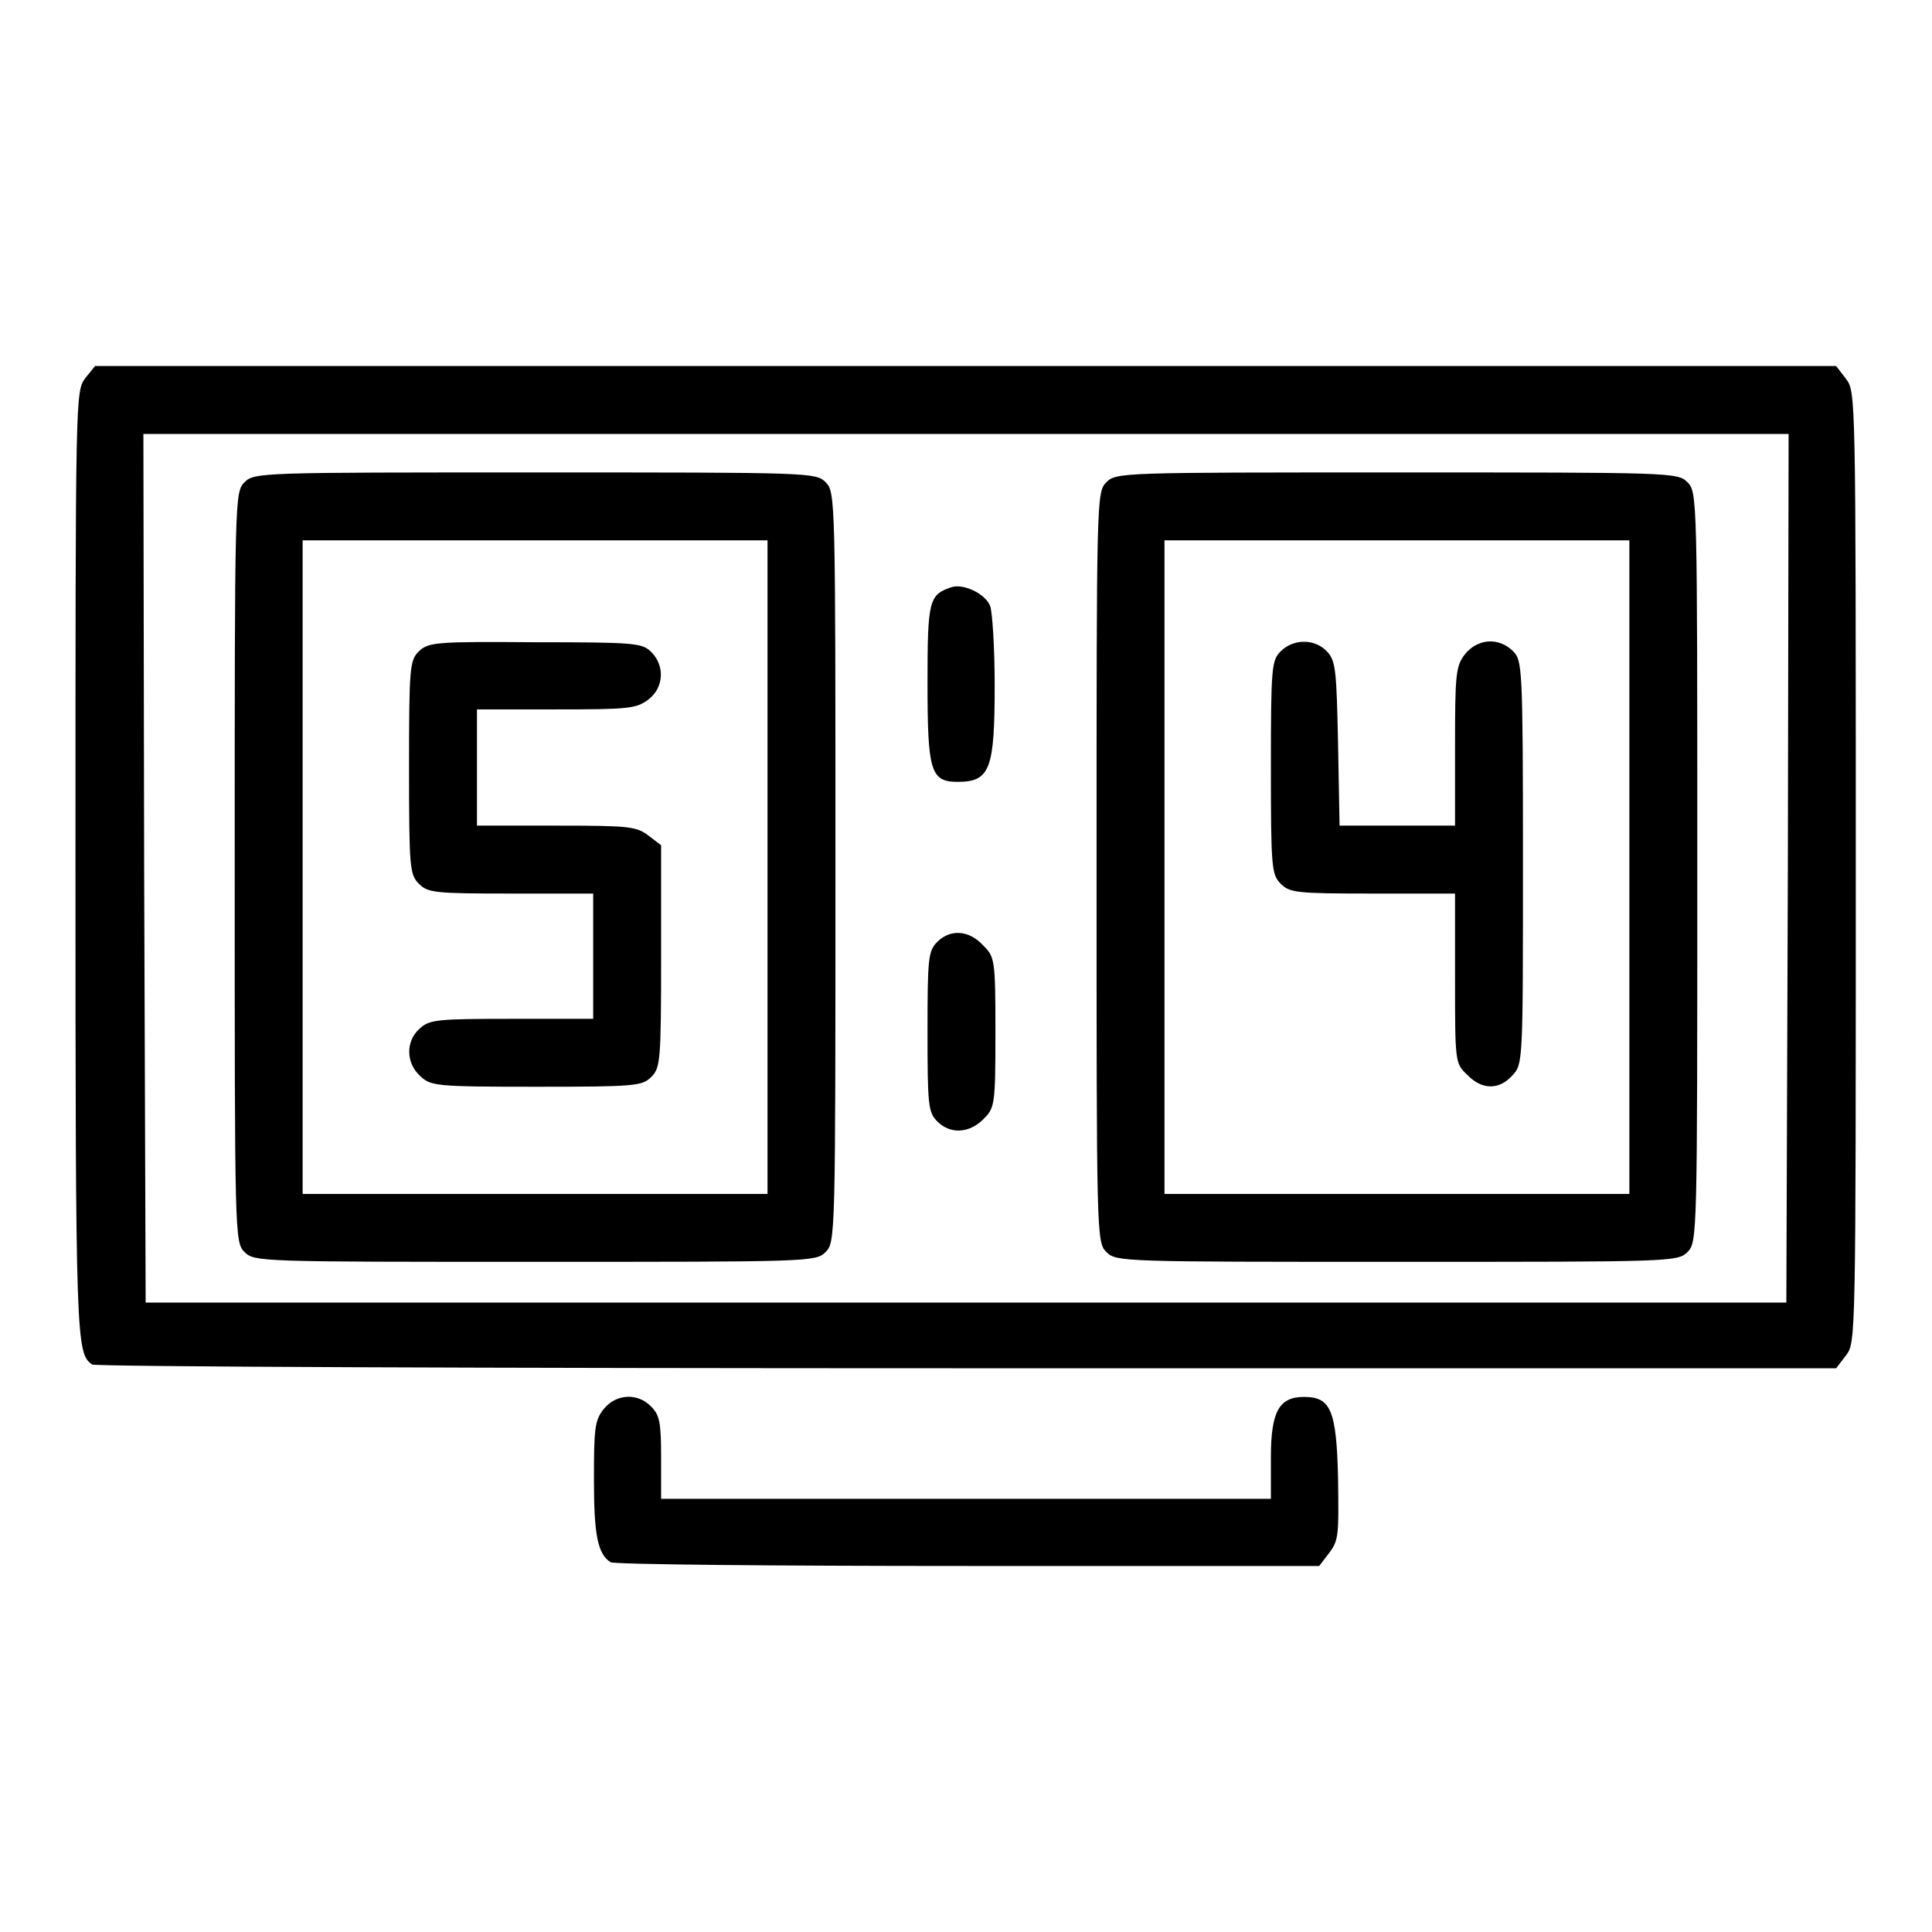 <?xml version="1.0" encoding="utf-8"?>
<!-- Svg Vector Icons : http://www.onlinewebfonts.com/icon -->
<!DOCTYPE svg PUBLIC "-//W3C//DTD SVG 1.1//EN" "http://www.w3.org/Graphics/SVG/1.1/DTD/svg11.dtd">
<svg version="1.1" xmlns="http://www.w3.org/2000/svg" xmlns:xlink="http://www.w3.org/1999/xlink" x="0px" y="0px" viewBox="0 0 256 256" enable-background="new 0 0 256 256" xml:space="preserve">
<g><g><g><path fill="#000000" d="M11.3,50.1C10,51.9,10,52.1,10,114.7c0,63.2,0.1,64.6,2.2,66.1c0.4,0.3,52.6,0.5,115.9,0.5h115.2l1.3-1.7c1.3-1.7,1.3-1.9,1.3-64.7s0-63-1.3-64.7l-1.3-1.7H128H12.6L11.3,50.1z M236.9,115l-0.2,57.6H128H19.3L19.1,115L19,57.5h109h109L236.9,115z"/><path fill="#000000" d="M32.4,63.9c-1.3,1.3-1.3,2.1-1.3,51c0,48.9,0,49.7,1.3,51c1.3,1.3,2.1,1.3,38.5,1.3c36.4,0,37.2,0,38.5-1.3c1.3-1.3,1.3-2.1,1.3-51c0-48.9,0-49.7-1.3-51c-1.3-1.3-2.1-1.3-38.5-1.3C34.6,62.6,33.7,62.6,32.4,63.9z M101.7,114.9v43.3H70.9H40.1v-43.3V71.6h30.8h30.8V114.9z"/><path fill="#000000" d="M55.5,86.3c-1.2,1.2-1.3,2.1-1.3,15.4c0,13.3,0.1,14.2,1.3,15.4c1.2,1.2,2.1,1.3,12.2,1.3h10.9v8.3v8.3H67.8c-9.9,0-10.9,0.1-12.2,1.3c-1.9,1.7-1.8,4.6,0.1,6.3c1.4,1.3,2,1.4,15.4,1.4c13.1,0,14-0.1,15.2-1.3c1.2-1.2,1.3-2.1,1.3-16V112l-1.7-1.3c-1.6-1.2-2.6-1.3-12.2-1.3H63.2v-7.7V94h10.5c9.6,0,10.6-0.1,12.2-1.3c2.1-1.6,2.2-4.5,0.4-6.3c-1.2-1.2-2.1-1.3-15.4-1.3C57.7,85,56.8,85.1,55.5,86.3z"/><path fill="#000000" d="M146.6,63.9c-1.3,1.3-1.3,2.1-1.3,51c0,48.9,0,49.7,1.3,51c1.3,1.3,2.1,1.3,38.5,1.3c36.4,0,37.2,0,38.5-1.3c1.3-1.3,1.3-2.1,1.3-51c0-48.9,0-49.7-1.3-51c-1.3-1.3-2.1-1.3-38.5-1.3C148.7,62.6,147.9,62.6,146.6,63.9z M215.9,114.9v43.3h-30.8h-30.8v-43.3V71.6h30.8h30.8V114.9L215.9,114.9z"/><path fill="#000000" d="M169.7,86.3c-1.2,1.2-1.3,2.1-1.3,15.4c0,13.3,0.1,14.2,1.3,15.4c1.2,1.2,2.1,1.3,12.2,1.3h10.9v11.2c0,11.1,0,11.3,1.6,12.8c1.9,2,4.2,2.1,6,0.1c1.4-1.5,1.4-1.7,1.4-28.2c0-25.9-0.1-26.8-1.3-28c-1.9-1.9-4.7-1.7-6.4,0.4c-1.2,1.6-1.3,2.6-1.3,12.2v10.5h-7.6h-7.7l-0.2-10.8c-0.2-9.6-0.3-11-1.4-12.2C174.3,84.6,171.4,84.6,169.7,86.3z"/><path fill="#000000" d="M126.1,77.8c-3,1-3.2,1.7-3.2,12.6c0,11.8,0.4,13.2,4,13.2c4.3,0,4.9-1.7,4.9-12.8c0-4.9-0.3-9.7-0.6-10.5C130.6,78.7,127.7,77.3,126.1,77.8z"/><path fill="#000000" d="M124.2,124.8c-1.2,1.2-1.3,2.1-1.3,11.9s0.1,10.7,1.3,11.9c1.7,1.7,4.2,1.6,6.1-0.3c1.5-1.5,1.6-1.8,1.6-11.5c0-9.7-0.1-10-1.6-11.5C128.4,123.2,125.9,123.1,124.2,124.8z"/><path fill="#000000" d="M80,186.7c-1.2,1.5-1.3,2.6-1.3,9.4c0,7.3,0.5,9.8,2.2,10.9c0.4,0.3,21.7,0.5,47.3,0.5h46.6l1.3-1.7c1.3-1.7,1.3-2.4,1.2-9.9c-0.2-9.1-1-10.8-4.5-10.8c-3.3,0-4.4,1.9-4.4,8v5.5H128H87.6v-5.5c0-4.6-0.2-5.6-1.3-6.7C84.5,184.5,81.6,184.7,80,186.7z"/></g></g></g>
</svg>